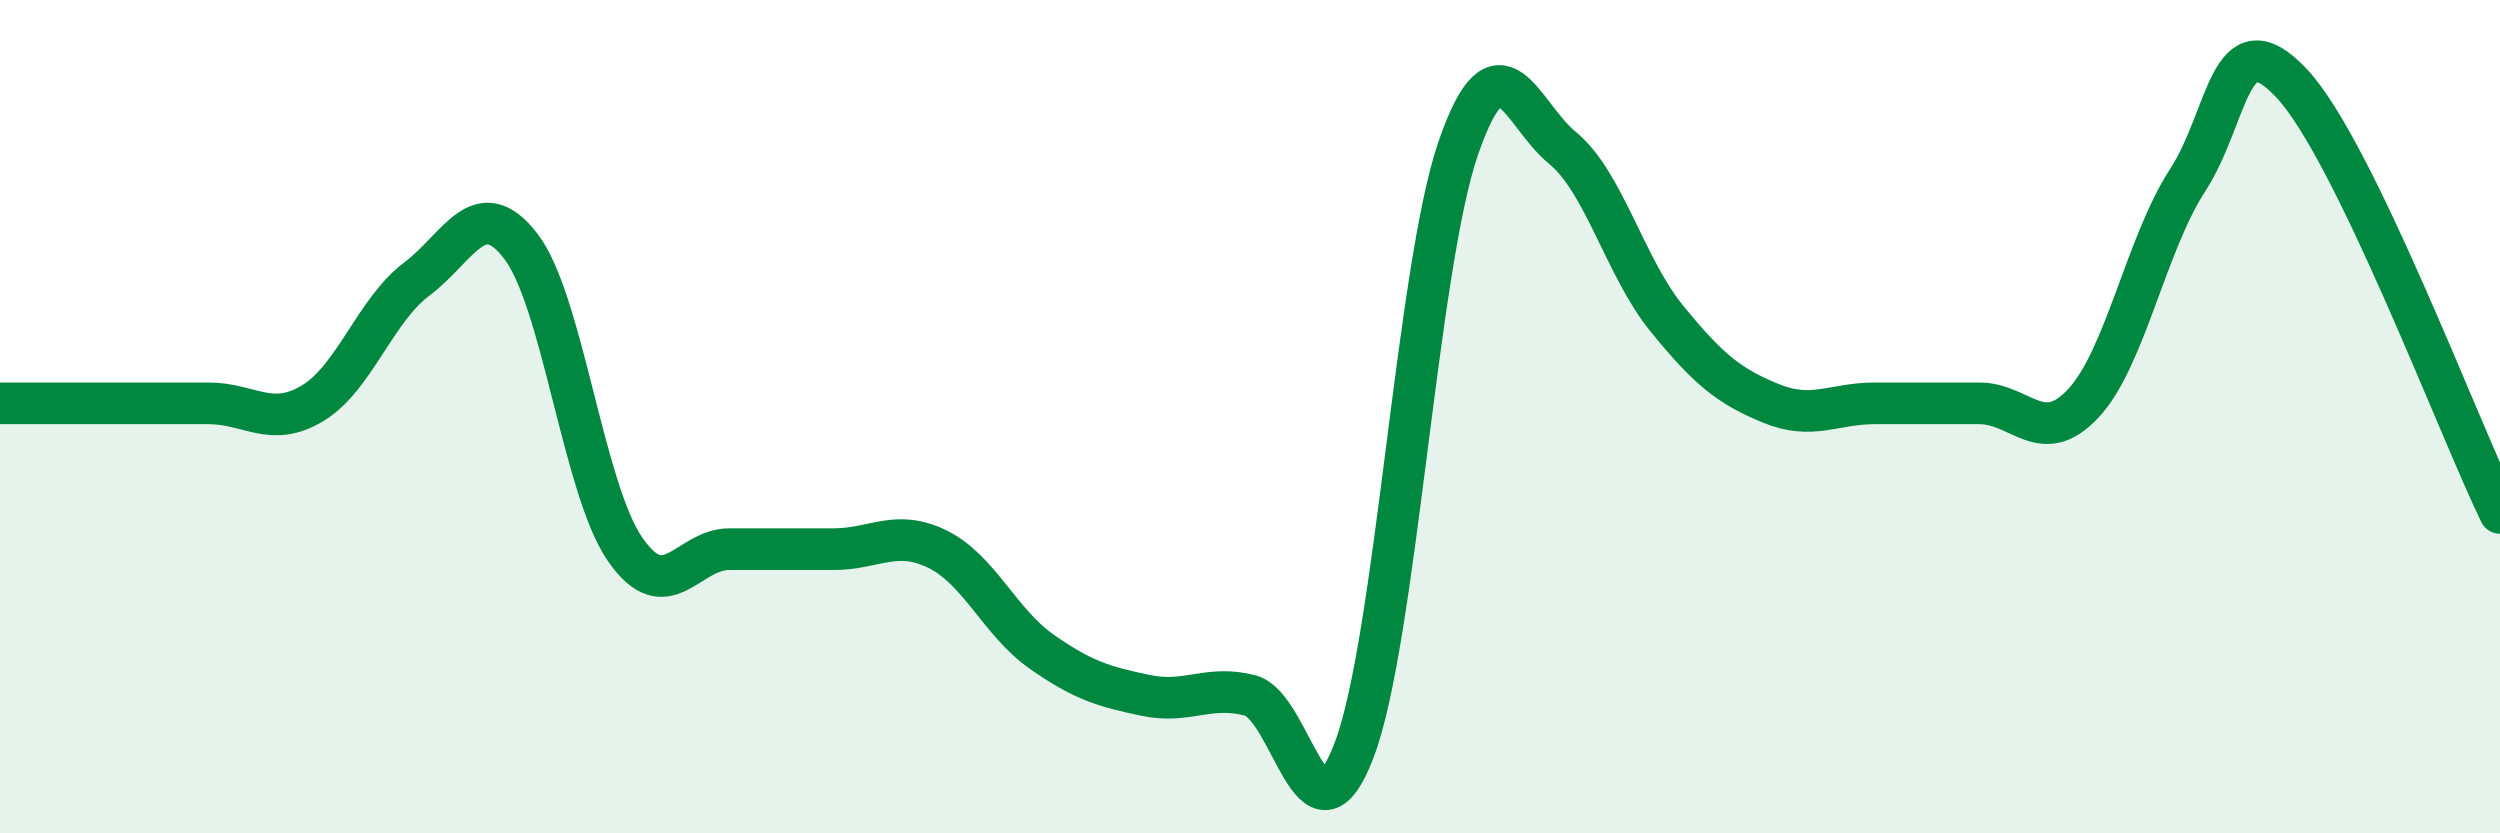 
    <svg width="60" height="20" viewBox="0 0 60 20" xmlns="http://www.w3.org/2000/svg">
      <path
        d="M 0,9.68 C 0.5,9.68 1.5,9.68 2.5,9.68 C 3.5,9.68 4,9.68 5,9.68 C 6,9.68 6.5,10.28 7.5,9.68 C 8.5,9.08 9,7.45 10,6.7 C 11,5.95 11.5,4.61 12.5,5.91 C 13.5,7.21 14,11.73 15,13.18 C 16,14.63 16.5,13.18 17.5,13.18 C 18.5,13.18 19,13.18 20,13.18 C 21,13.18 21.5,12.69 22.5,13.18 C 23.5,13.67 24,14.94 25,15.64 C 26,16.34 26.5,16.48 27.5,16.69 C 28.5,16.9 29,16.43 30,16.69 C 31,16.95 31.5,20.63 32.5,18 C 33.5,15.37 34,6.44 35,3.55 C 36,0.66 36.5,2.73 37.5,3.55 C 38.5,4.37 39,6.41 40,7.64 C 41,8.87 41.5,9.27 42.5,9.68 C 43.5,10.09 44,9.68 45,9.68 C 46,9.68 46.5,9.68 47.5,9.68 C 48.5,9.68 49,10.75 50,9.68 C 51,8.61 51.5,5.87 52.5,4.33 C 53.5,2.79 53.5,0.4 55,2 C 56.5,3.6 59,10.25 60,12.31L60 20L0 20Z"
        fill="#008740"
        opacity="0.1"
        stroke-linecap="round"
        stroke-linejoin="round"
      />
      <path
        d="M 0,9.68 C 0.5,9.68 1.5,9.68 2.5,9.68 C 3.5,9.68 4,9.68 5,9.68 C 6,9.68 6.5,10.28 7.5,9.68 C 8.5,9.08 9,7.45 10,6.7 C 11,5.95 11.5,4.61 12.5,5.91 C 13.5,7.21 14,11.73 15,13.18 C 16,14.63 16.5,13.18 17.5,13.18 C 18.5,13.18 19,13.18 20,13.18 C 21,13.18 21.5,12.69 22.5,13.18 C 23.5,13.67 24,14.94 25,15.64 C 26,16.34 26.5,16.48 27.5,16.69 C 28.5,16.9 29,16.43 30,16.69 C 31,16.95 31.5,20.63 32.5,18 C 33.5,15.37 34,6.44 35,3.55 C 36,0.66 36.5,2.73 37.5,3.55 C 38.5,4.37 39,6.41 40,7.64 C 41,8.87 41.5,9.27 42.5,9.68 C 43.5,10.09 44,9.68 45,9.68 C 46,9.68 46.5,9.68 47.5,9.68 C 48.5,9.68 49,10.75 50,9.68 C 51,8.61 51.5,5.87 52.5,4.33 C 53.5,2.79 53.5,0.4 55,2 C 56.5,3.6 59,10.25 60,12.31"
        stroke="#008740"
        stroke-width="1"
        fill="none"
        stroke-linecap="round"
        stroke-linejoin="round"
      />
    </svg>
  